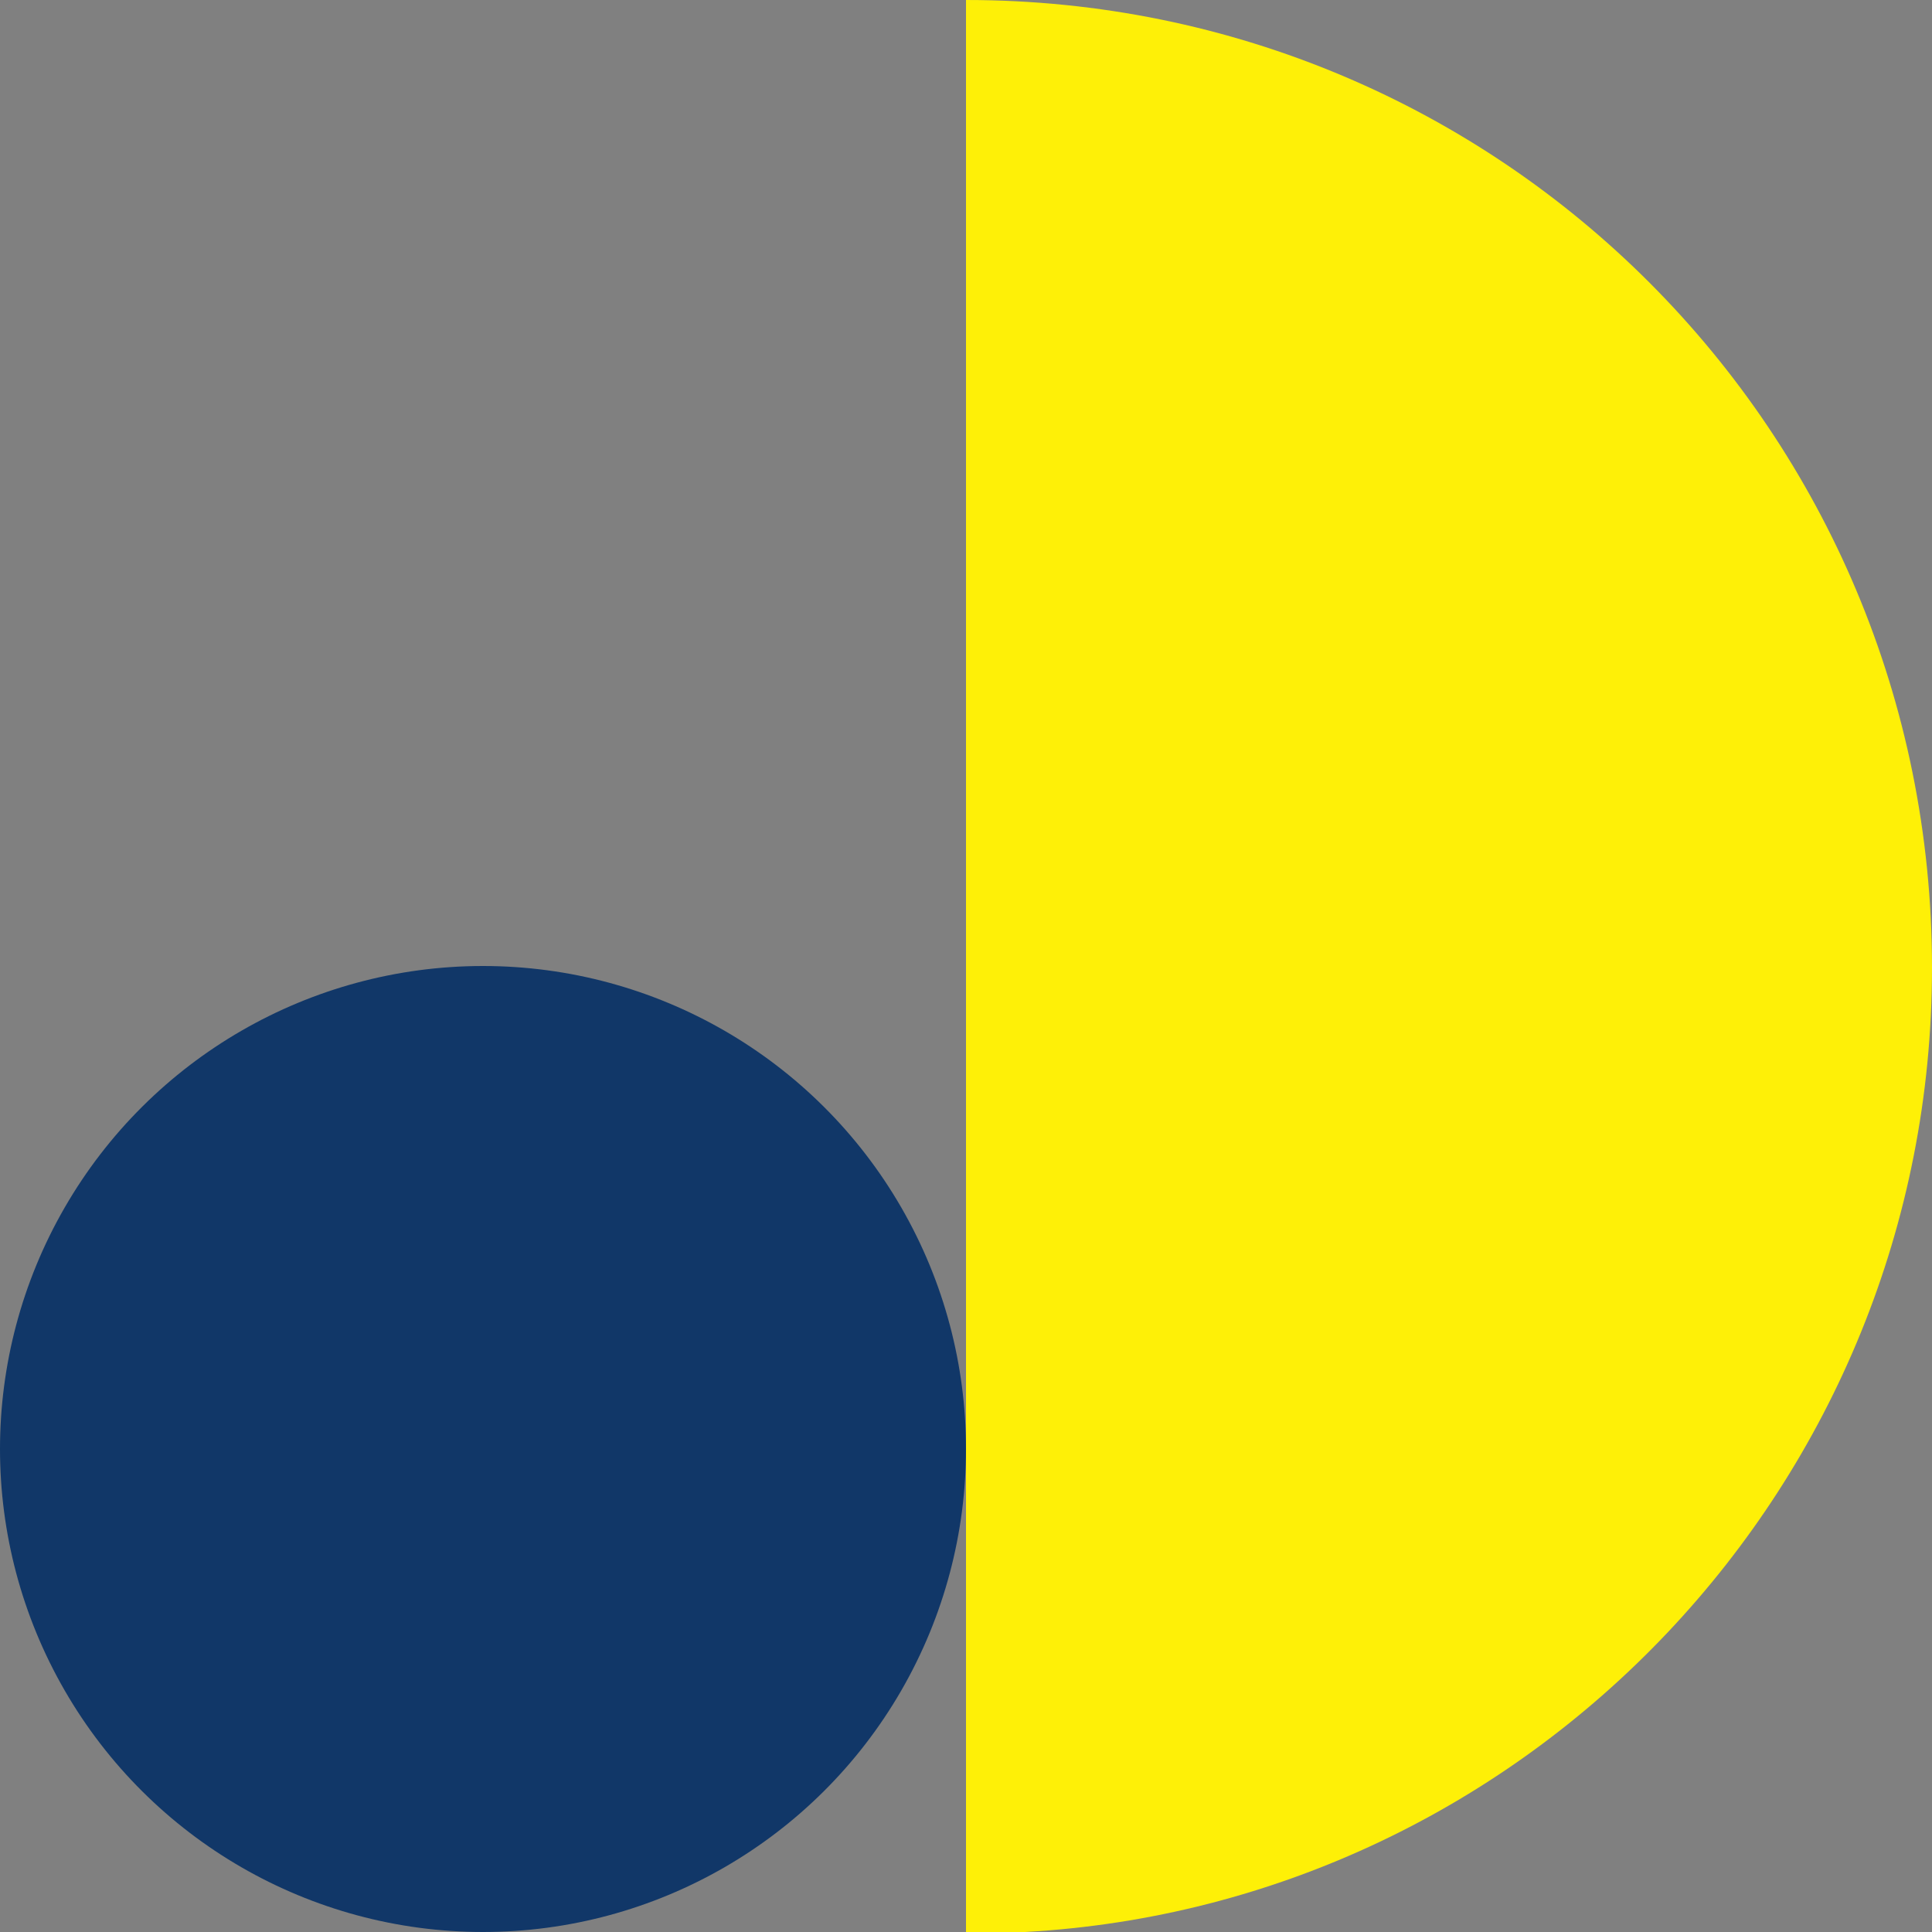 <?xml version="1.0" encoding="utf-8"?>
<svg xmlns="http://www.w3.org/2000/svg" width="60" height="60" viewBox="0 0 60 60" fill="none">
<rect x="0" y="0" width="60" height="60" fill="#808080" stroke="none"/>
<path fill-rule="evenodd" clip-rule="evenodd" d="M30 -1.19201e-06C46.619 -2.64487e-06 60 13.405 60 30.054C60 46.054 47.482 59.135 31.834 60C31.295 60 30.648 60 30 60" fill="#FEF007"/>
<circle cx="15" cy="45" r="15" transform="rotate(-90 15 45)" fill="#113768"/>
</svg>
